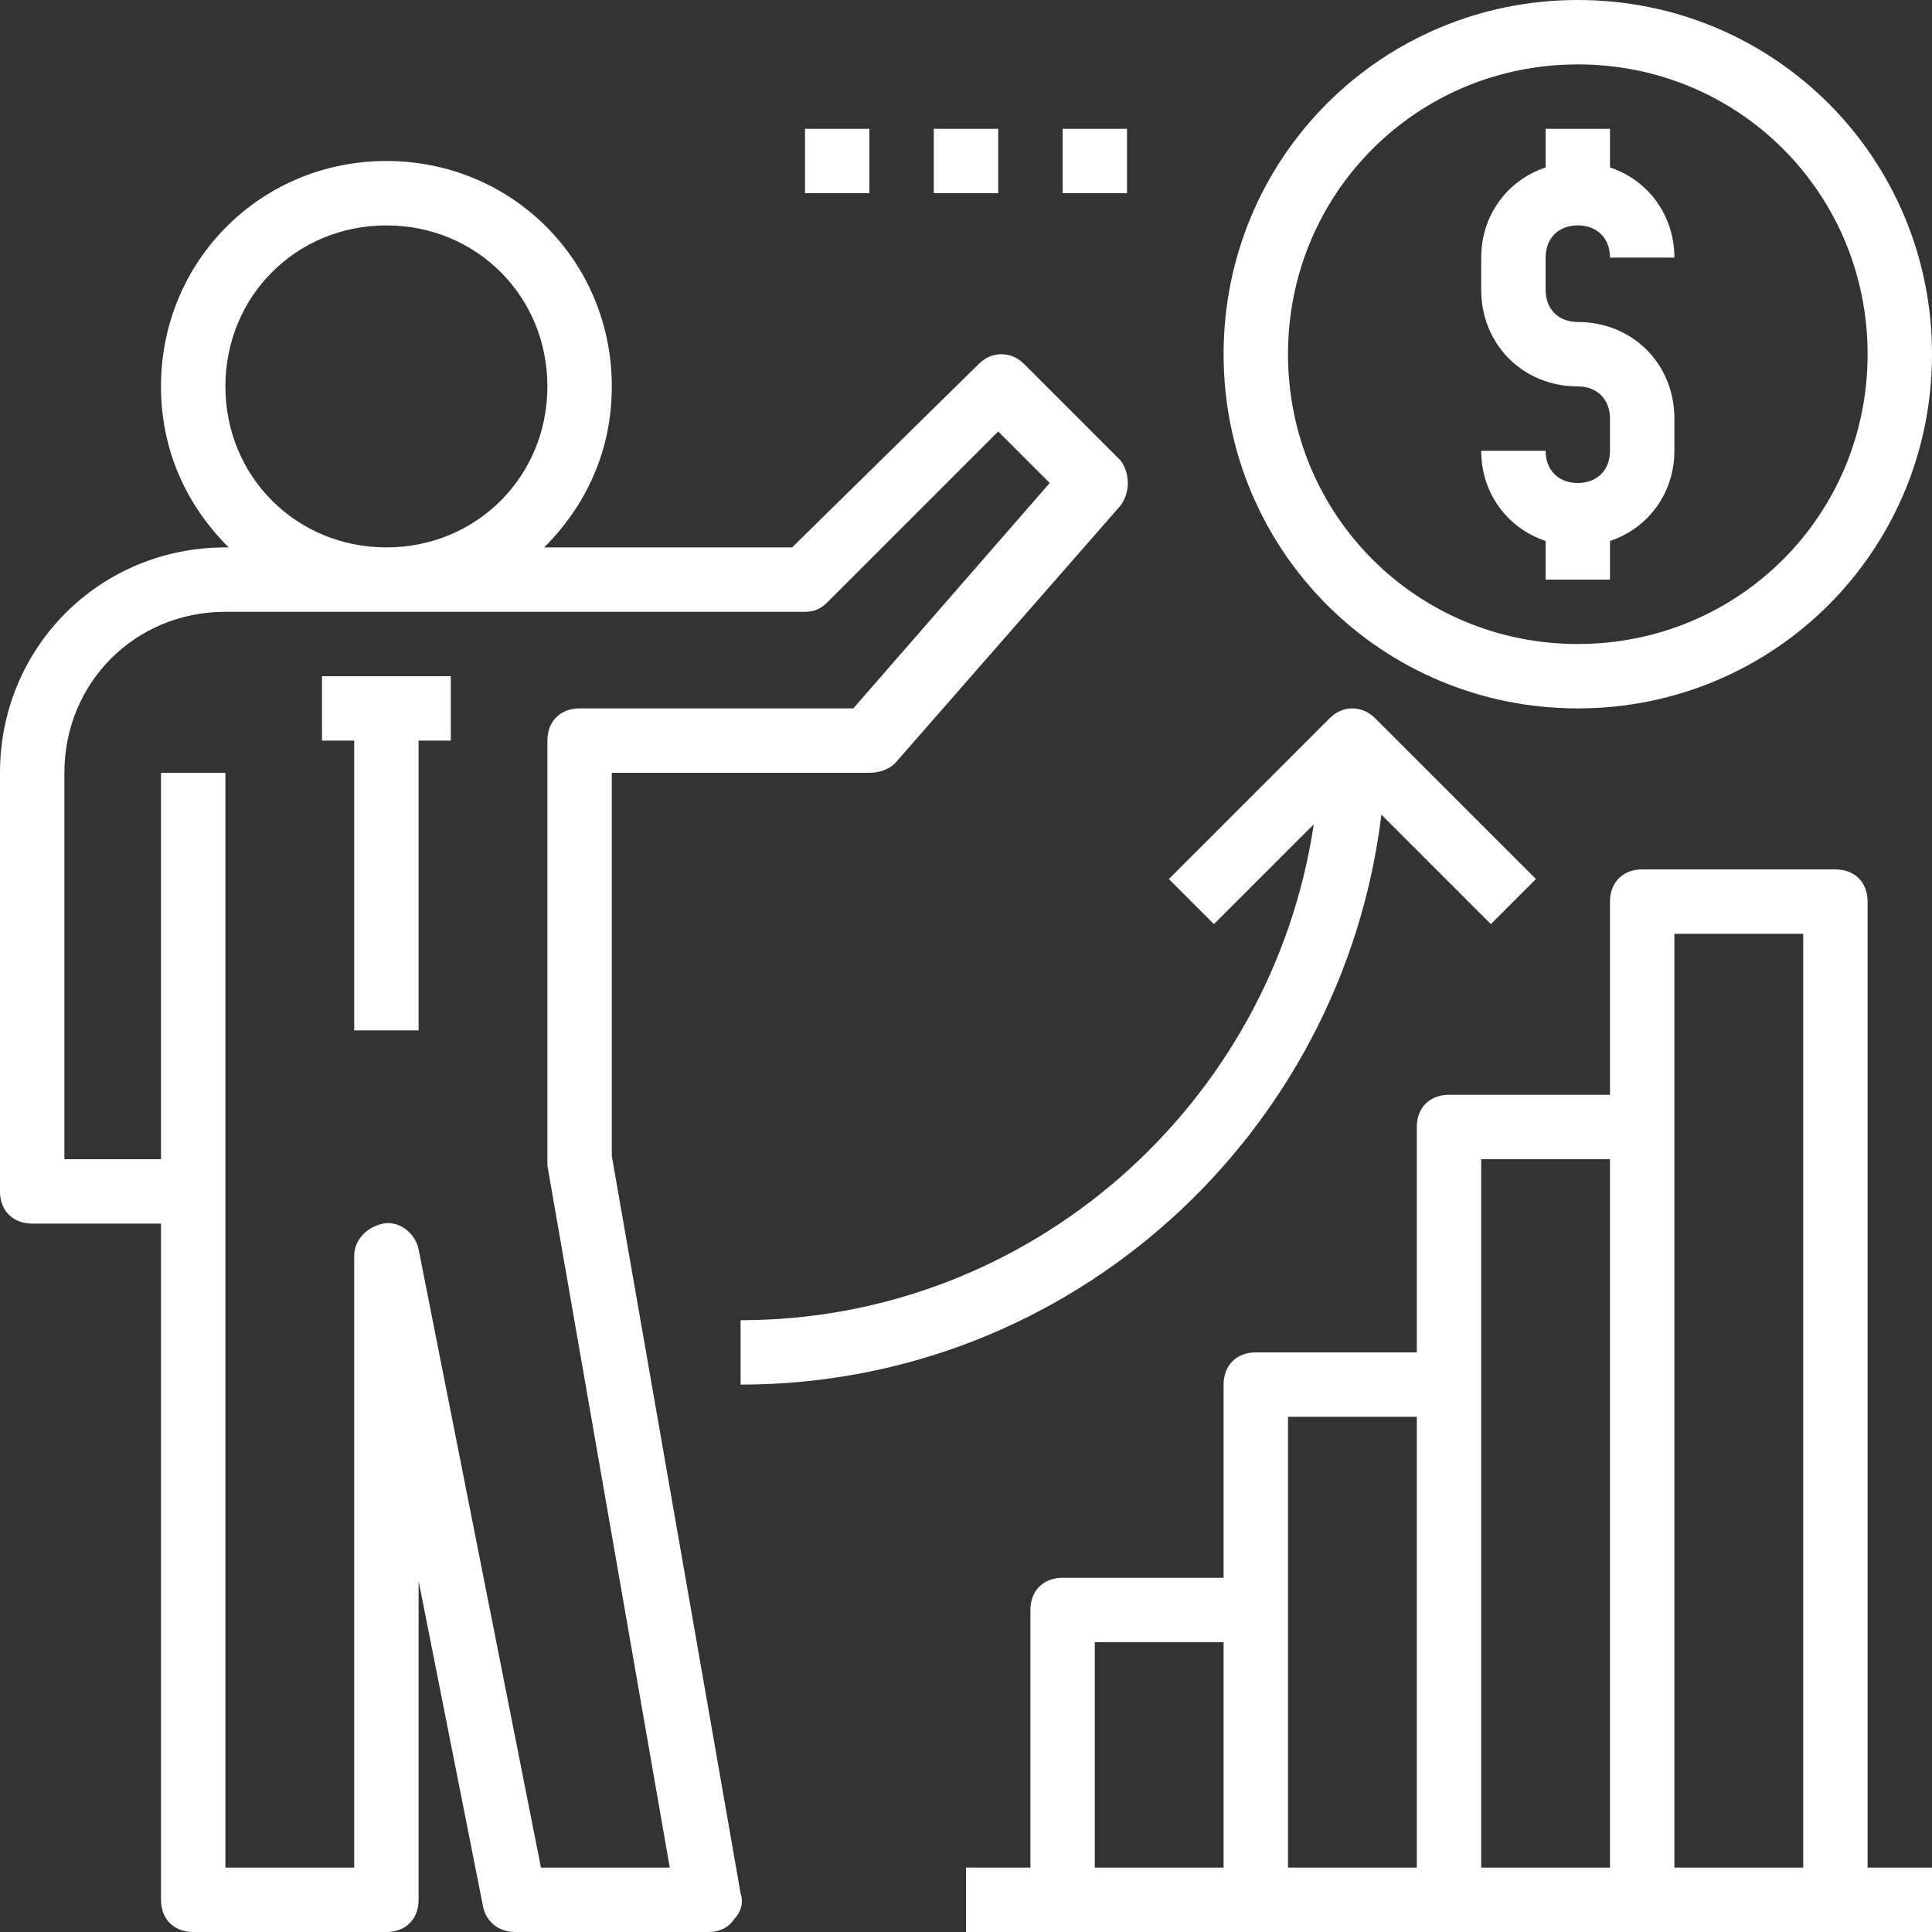 <svg xmlns="http://www.w3.org/2000/svg" xmlns:xlink="http://www.w3.org/1999/xlink" id="Layer_1" x="0px" y="0px" width="60px" height="60px" viewBox="0 0 60 60" style="enable-background:new 0 0 60 60;" xml:space="preserve"><rect x="0" y="0" width="60" height="60" fill="#333333" stroke="none"/><style type="text/css">	.st0{fill:#FFFFFF;}</style><g>	<path class="st0" d="M1,38h4v21c0,0.6,0.4,1,1,1h6c0.6,0,1-0.4,1-1v-9.9l2,10.1c0.1,0.5,0.5,0.8,1,0.8h6c0.3,0,0.6-0.1,0.8-0.4  c0.2-0.2,0.3-0.5,0.2-0.8l-4-22.9V24h8c0.3,0,0.6-0.1,0.8-0.3l7-8c0.3-0.4,0.3-1,0-1.4l-3-3c-0.4-0.4-1-0.4-1.4,0L24.6,17h-7.7  c1.3-1.3,2.1-3,2.1-5c0-3.9-3.1-7-7-7s-7,3.1-7,7c0,2,0.8,3.7,2.1,5H7c-3.9,0-7,3.1-7,7v13C0,37.6,0.4,38,1,38L1,38z M7,12  c0-2.8,2.2-5,5-5s5,2.2,5,5s-2.2,5-5,5S7,14.8,7,12z M2,24c0-2.8,2.2-5,5-5h18c0.3,0,0.5-0.1,0.7-0.3l5.3-5.3l1.6,1.6l-6.1,7H18  c-0.6,0-1,0.4-1,1v13c0,0.1,0,0.1,0,0.2L20.8,58h-4L13,38.8c-0.1-0.5-0.6-0.9-1.1-0.8c-0.5,0.1-0.9,0.5-0.9,1v19H7V24H5v12H2L2,24z  "></path>	<path class="st0" d="M58,28c0-0.6-0.4-1-1-1h-6c-0.6,0-1,0.4-1,1v6h-5c-0.6,0-1,0.4-1,1v7h-5c-0.6,0-1,0.4-1,1v6h-5  c-0.6,0-1,0.4-1,1v8h-2v2h30v-2h-2V28z M34,51h4v7h-4V51z M40,50v-6h4v14h-4V50z M46,43v-7h4v22h-4V43z M52,58V29h4v29H52z"></path>	<path class="st0" d="M23,41v2c10.3,0,18.7-7.8,19.9-17.7l3.4,3.4l1.4-1.4l-5-5c-0.4-0.4-1-0.4-1.4,0l-5,5l1.4,1.4l3.1-3.1  C39.5,34.3,32,41,23,41L23,41z"></path>	<path class="st0" d="M49,22c6.1,0,11-4.9,11-11S55.1,0,49,0S38,4.9,38,11S42.9,22,49,22z M49,2c5,0,9,4,9,9s-4,9-9,9s-9-4-9-9  S44,2,49,2z"></path>	<path class="st0" d="M49,15c-0.6,0-1-0.4-1-1h-2c0,1.3,0.8,2.4,2,2.8V18h2v-1.2c1.2-0.4,2-1.5,2-2.8v-1c0-1.7-1.3-3-3-3  c-0.6,0-1-0.4-1-1V8c0-0.6,0.4-1,1-1s1,0.4,1,1h2c0-1.3-0.8-2.4-2-2.8V4h-2v1.2c-1.2,0.4-2,1.5-2,2.8v1c0,1.7,1.3,3,3,3  c0.6,0,1,0.4,1,1v1C50,14.6,49.6,15,49,15z"></path>	<path class="st0" d="M11,32h2v-9h1v-2h-4v2h1V32z"></path>	<path class="st0" d="M25,4h2v2h-2V4z"></path>	<path class="st0" d="M29,4h2v2h-2V4z"></path>	<path class="st0" d="M33,4h2v2h-2V4z"></path></g></svg>